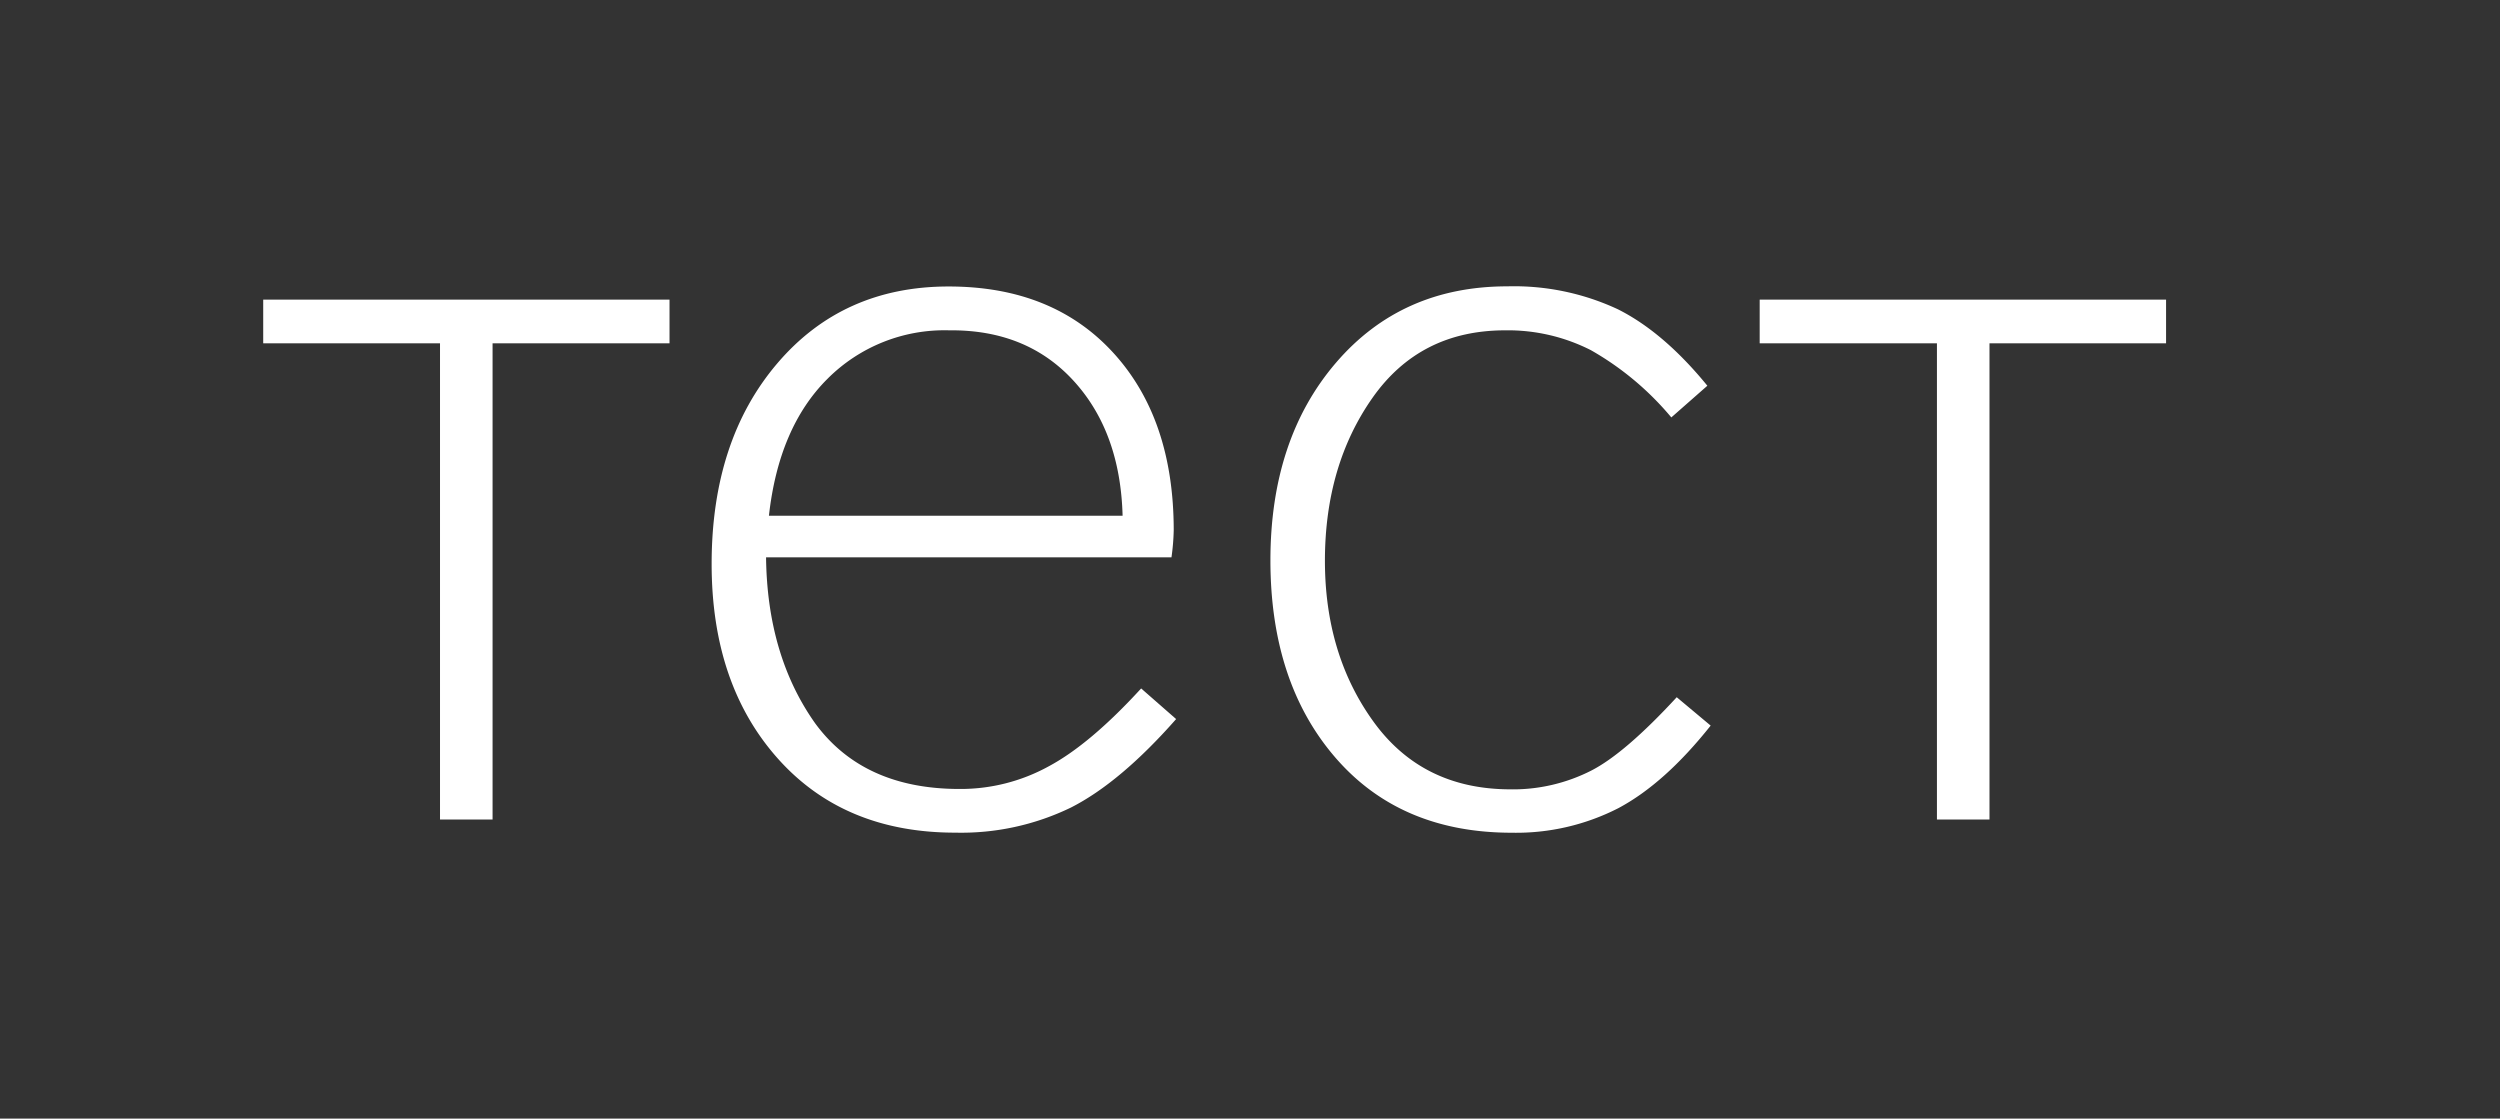 <?xml version="1.0" encoding="UTF-8"?> <svg xmlns="http://www.w3.org/2000/svg" id="Layer_1" data-name="Layer 1" viewBox="0 0 333 149"><rect x="0" y="0" width="333" height="149" fill="#333333" stroke="none"/> <defs> <style>.cls-1{fill:#fff;}</style> </defs> <title>test_text-12</title> <path class="cls-1" d="M89.18,45.73H65.61v63.43h-7V45.73H35.06V39.91H89.18Z"></path> <path class="cls-1" d="M152,91.7l4.66,4.08q-7.42,8.43-14,11.78a33.51,33.51,0,0,1-15.42,3.35q-14.85,0-23.65-9.89t-8.8-25.9q0-16.44,8.73-26.7t22.84-10.26q13.83,0,21.9,8.8t8.08,23.65a30.26,30.26,0,0,1-.3,3.63h-54q.15,13.1,6.55,22.12,6.41,8.73,19.21,8.73a24.34,24.34,0,0,0,11.86-3Q145.2,99.13,152,91.7Zm-49.62-23h47.15q-.3-11.19-6.55-18T126.43,44a22,22,0,0,0-16.22,6.47Q103.73,56.93,102.42,68.71Z"></path> <path class="cls-1" d="M200.49,44q-11.36,0-17.68,9t-6.33,21.68q0,12.51,6.48,21.46t18.11,9A23,23,0,0,0,212,102.62q4.5-2.33,11.34-9.75l4.52,3.78q-6.12,7.71-12.3,11a29.88,29.88,0,0,1-14.19,3.27q-14.84,0-23.49-10t-8.66-26.26q0-16.16,8.73-26.34t22.84-10.18a32.7,32.7,0,0,1,14.7,3.05q6.11,3.06,11.93,10.19l-4.8,4.22a39.12,39.12,0,0,0-10.7-8.95A24.38,24.38,0,0,0,200.49,44Z"></path> <path class="cls-1" d="M288.52,45.73H265v63.43h-7V45.73H234.39V39.91h54.13Z"></path> </svg> 